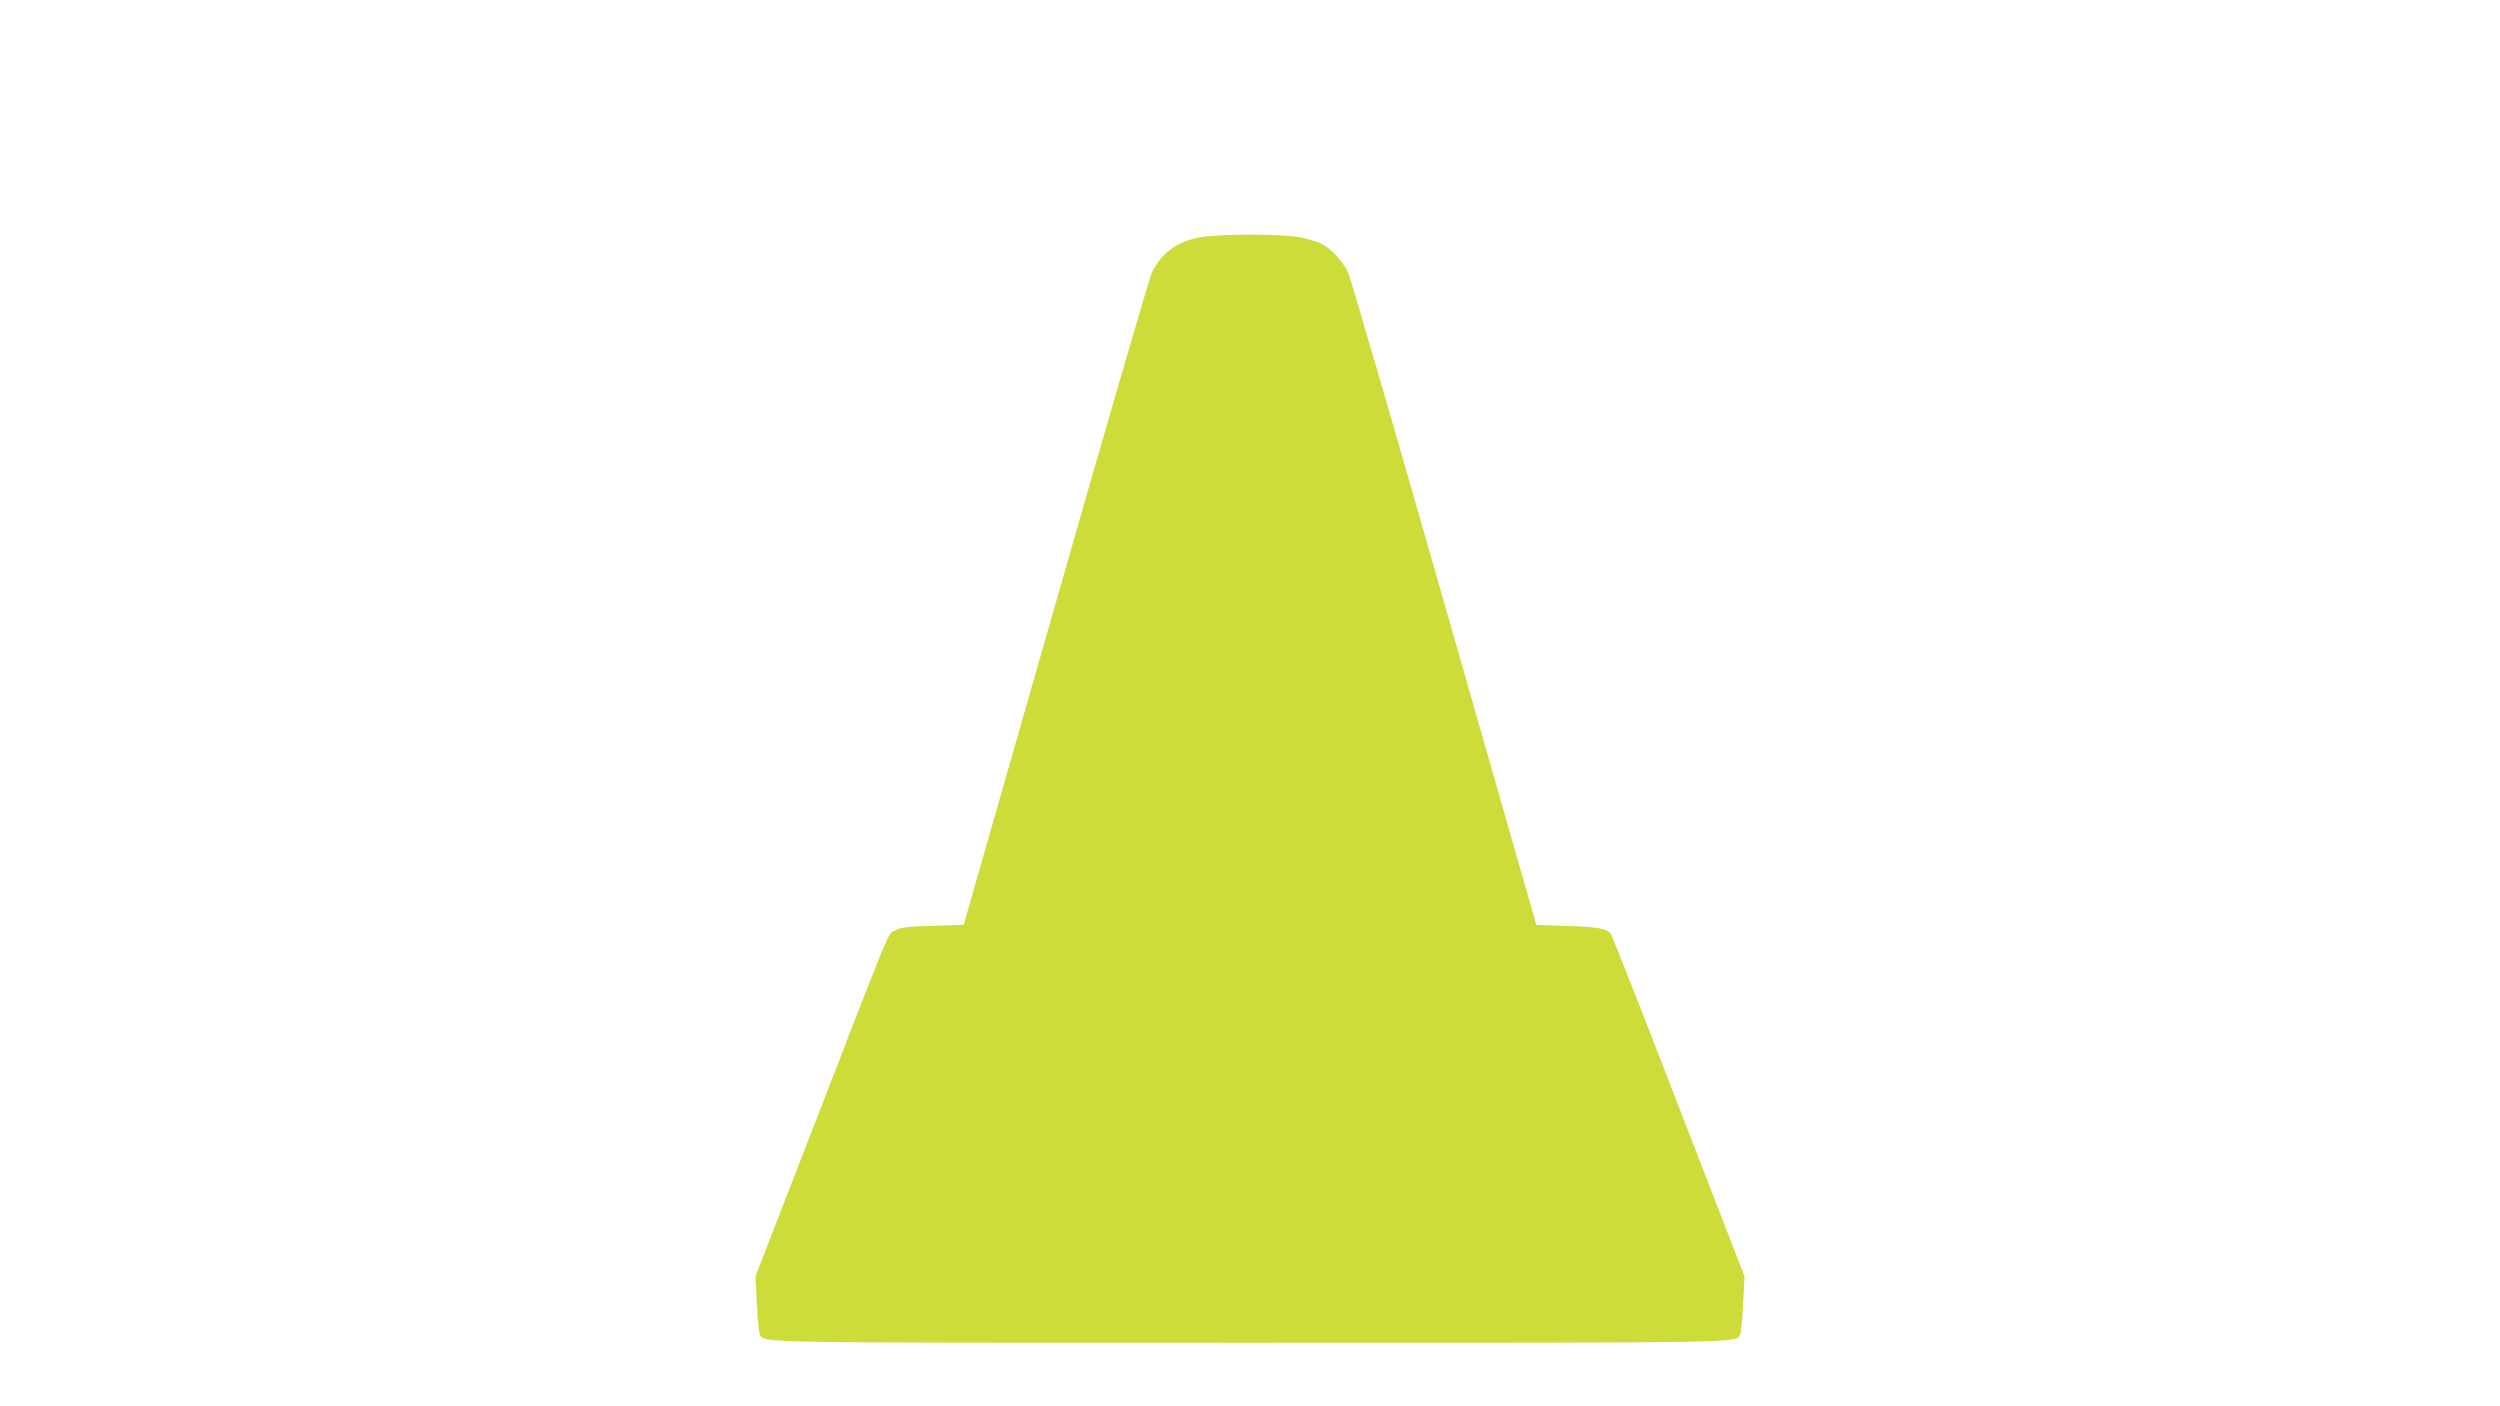 <?xml version="1.0" standalone="no"?>
<!DOCTYPE svg PUBLIC "-//W3C//DTD SVG 20010904//EN"
 "http://www.w3.org/TR/2001/REC-SVG-20010904/DTD/svg10.dtd">
<svg version="1.0" xmlns="http://www.w3.org/2000/svg"
 width="1280pt" height="720pt" viewBox="0 0 1280 720"
 preserveAspectRatio="xMidYMid meet">
<g transform="translate(0,720) scale(0.1,-0.1)"
fill="#cddc39" stroke="none">
<path d="M6143 5985 c-115 -21 -193 -78 -244 -177 -12 -23 -234 -785 -493
-1693 l-472 -1650 -159 -5 c-136 -4 -165 -8 -194 -25 -38 -22 5 83 -486 -1185
l-227 -585 7 -140 c4 -77 11 -147 15 -156 25 -46 -76 -44 2510 -44 2586 0
2485 -2 2510 44 4 9 11 79 15 156 l7 140 -95 245 c-52 135 -204 526 -337 870
-133 344 -247 631 -253 639 -22 27 -65 35 -222 40 l-159 6 -472 1650 c-259
908 -481 1670 -493 1693 -30 59 -87 119 -135 144 -22 11 -74 26 -115 34 -98
17 -411 17 -508 -1z"/>
</g>
</svg>
